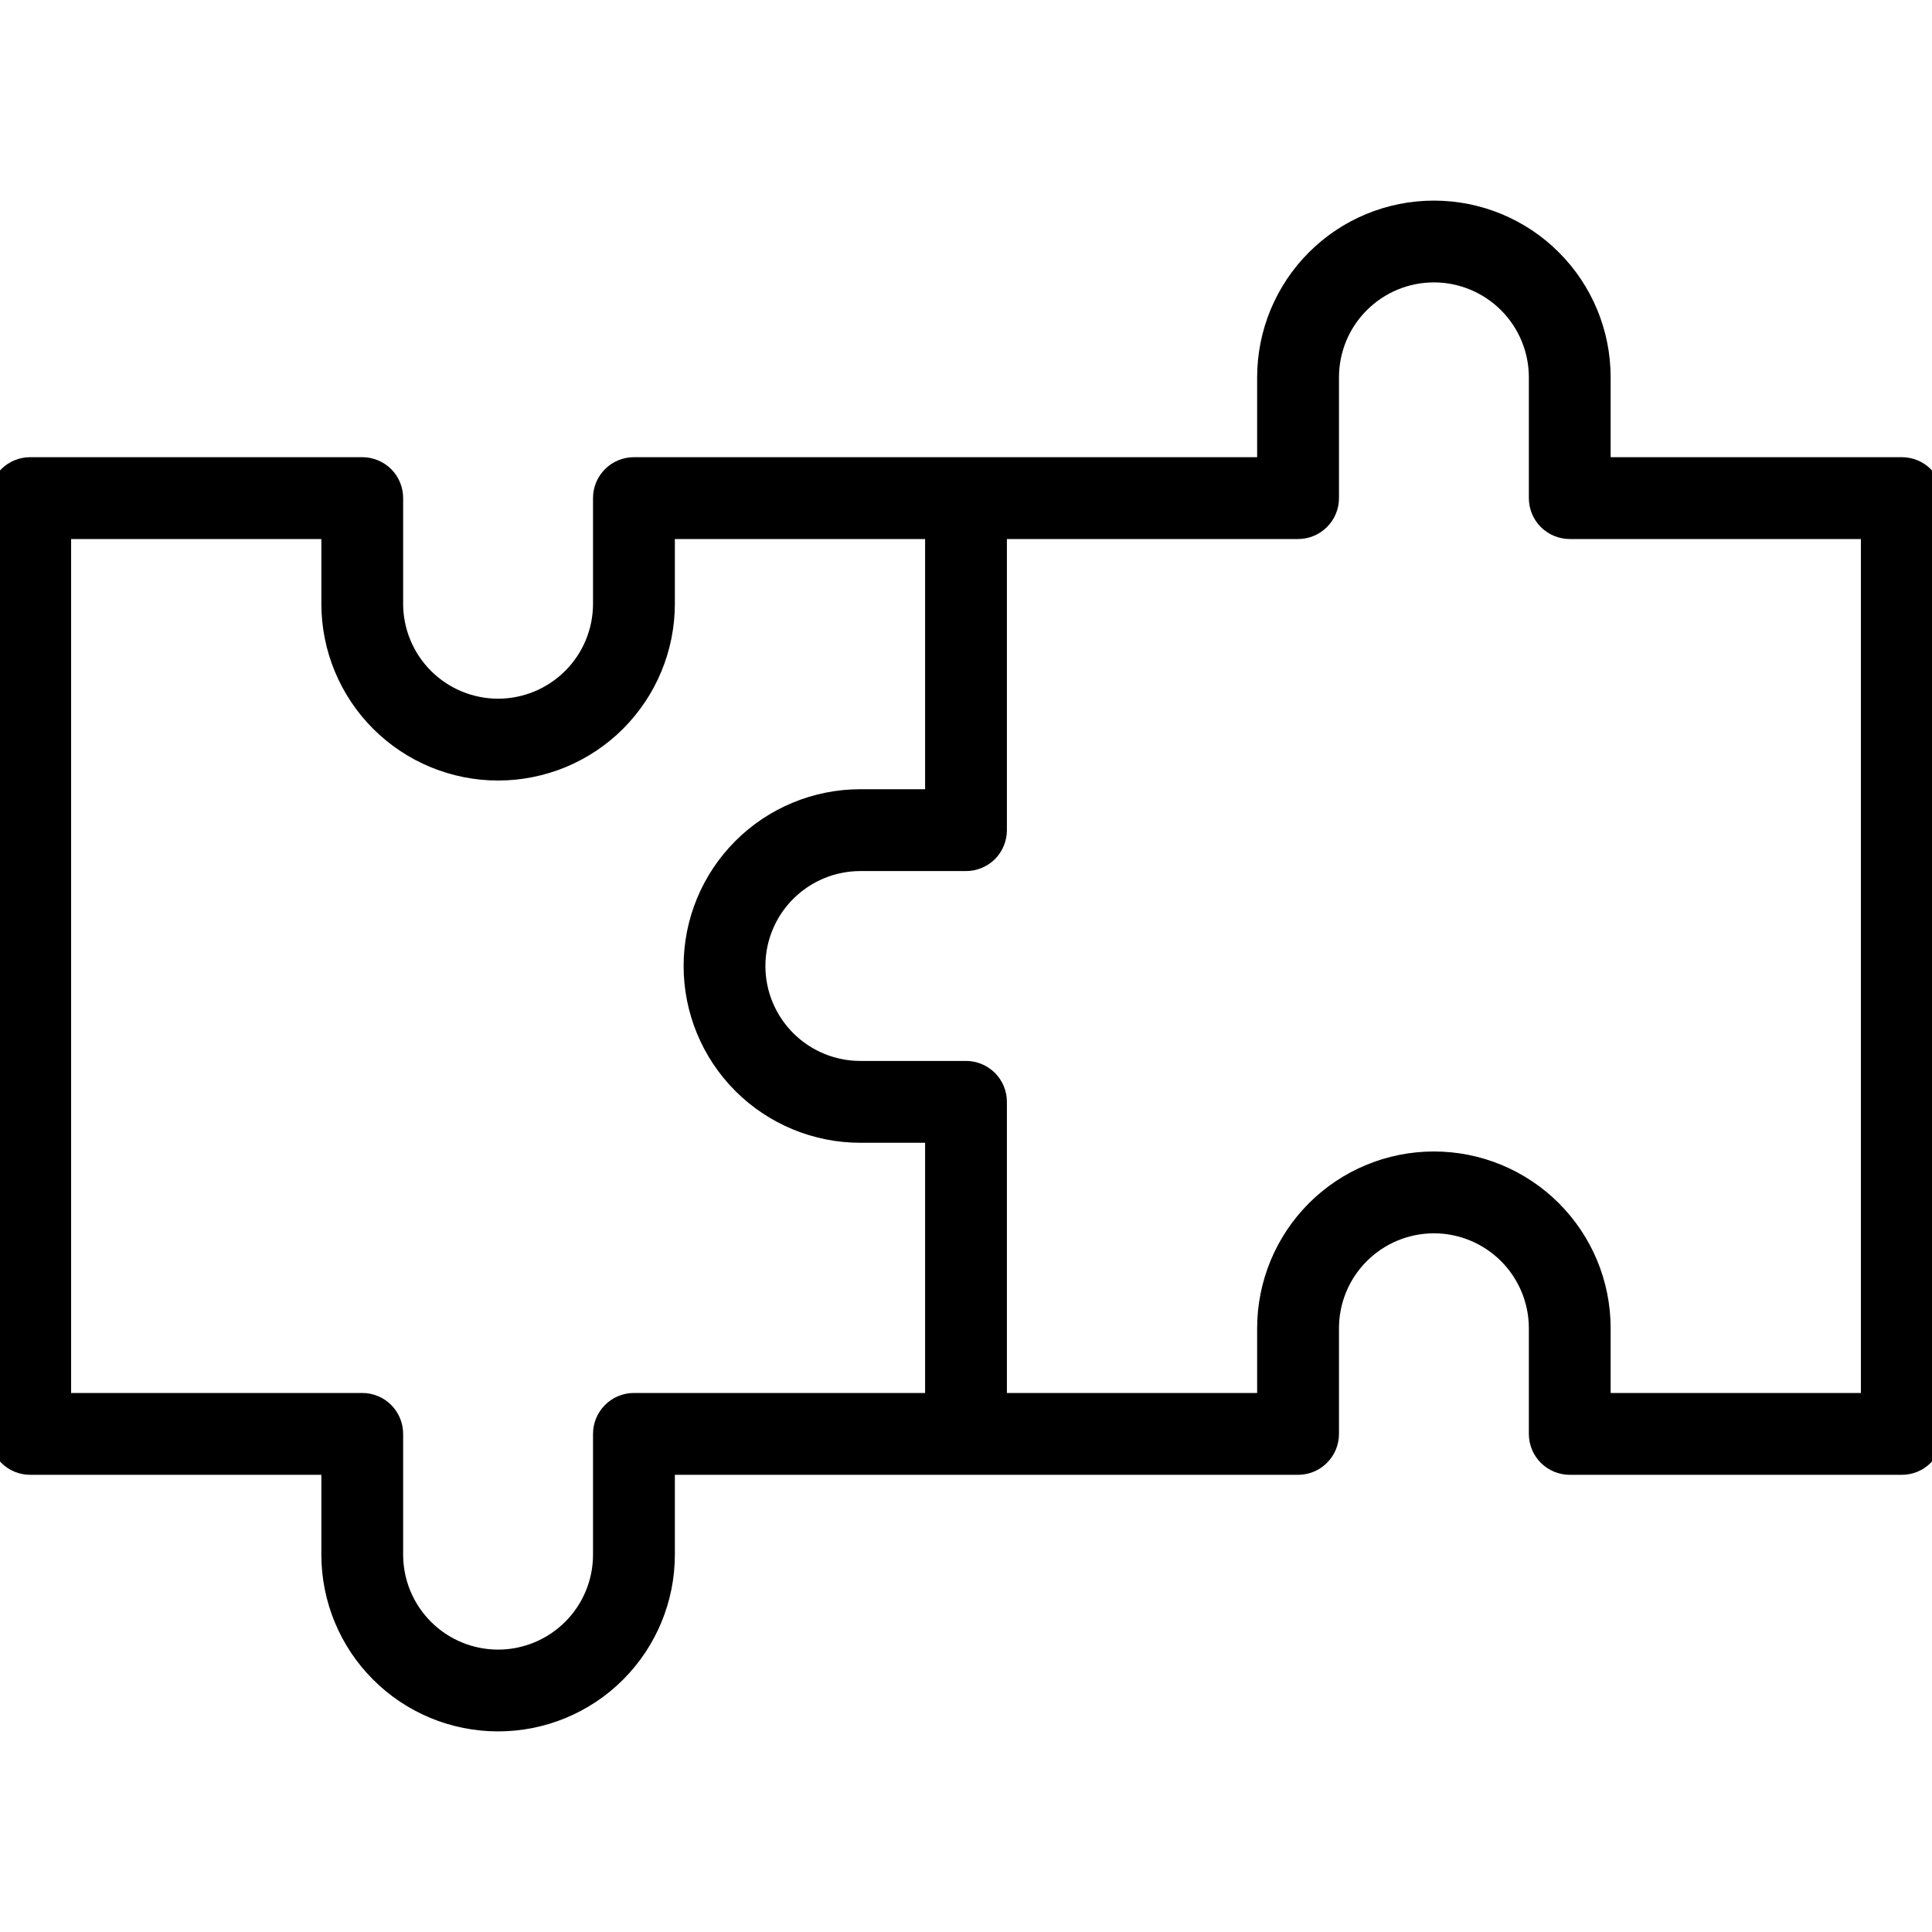 <svg width="36" height="36" viewBox="0 0 36 36" fill="none" xmlns="http://www.w3.org/2000/svg">
<g clip-path="url(#clip0_2959_15974)">
<mask id="path-1-outside-1_2959_15974" maskUnits="userSpaceOnUse" x="-1" y="2.938" width="38" height="30" fill="black">
<rect fill="white" x="-1" y="2.938" width="38" height="30"/>
<path d="M35.438 8.719H29.812V7.031C29.812 6.211 29.487 5.424 28.906 4.844C28.326 4.263 27.539 3.938 26.719 3.938C25.898 3.938 25.111 4.263 24.531 4.844C23.951 5.424 23.625 6.211 23.625 7.031V8.719H11.812C11.663 8.719 11.52 8.778 11.415 8.883C11.309 8.989 11.25 9.132 11.25 9.281V11.25C11.25 11.772 11.043 12.273 10.673 12.642C10.304 13.011 9.803 13.219 9.281 13.219C8.759 13.219 8.258 13.011 7.889 12.642C7.52 12.273 7.312 11.772 7.312 11.25V9.281C7.312 9.132 7.253 8.989 7.148 8.883C7.042 8.778 6.899 8.719 6.75 8.719H0.562C0.413 8.719 0.27 8.778 0.165 8.883C0.059 8.989 0 9.132 0 9.281L0 26.719C0 26.868 0.059 27.011 0.165 27.116C0.27 27.222 0.413 27.281 0.562 27.281H6.188V28.969C6.188 29.789 6.513 30.576 7.094 31.156C7.674 31.737 8.461 32.062 9.281 32.062C10.102 32.062 10.889 31.737 11.469 31.156C12.049 30.576 12.375 29.789 12.375 28.969V27.281H24.188C24.337 27.281 24.48 27.222 24.585 27.116C24.691 27.011 24.75 26.868 24.75 26.719V24.75C24.75 24.228 24.957 23.727 25.327 23.358C25.696 22.989 26.197 22.781 26.719 22.781C27.241 22.781 27.742 22.989 28.111 23.358C28.48 23.727 28.688 24.228 28.688 24.75V26.719C28.688 26.868 28.747 27.011 28.852 27.116C28.958 27.222 29.101 27.281 29.25 27.281H35.438C35.587 27.281 35.73 27.222 35.835 27.116C35.941 27.011 36 26.868 36 26.719V9.281C36 9.132 35.941 8.989 35.835 8.883C35.73 8.778 35.587 8.719 35.438 8.719ZM11.812 26.156C11.663 26.156 11.52 26.215 11.415 26.321C11.309 26.427 11.25 26.57 11.25 26.719V28.969C11.25 29.491 11.043 29.992 10.673 30.361C10.304 30.73 9.803 30.938 9.281 30.938C8.759 30.938 8.258 30.73 7.889 30.361C7.52 29.992 7.312 29.491 7.312 28.969V26.719C7.312 26.57 7.253 26.427 7.148 26.321C7.042 26.215 6.899 26.156 6.75 26.156H1.125V9.844H6.188V11.25C6.188 12.07 6.513 12.857 7.094 13.438C7.674 14.018 8.461 14.344 9.281 14.344C10.102 14.344 10.889 14.018 11.469 13.438C12.049 12.857 12.375 12.07 12.375 11.25V9.844H17.438V14.906H16.031C15.211 14.906 14.424 15.232 13.844 15.812C13.263 16.393 12.938 17.18 12.938 18C12.938 18.82 13.263 19.607 13.844 20.188C14.424 20.768 15.211 21.094 16.031 21.094H17.438V26.156H11.812ZM34.875 26.156H29.812V24.75C29.812 23.93 29.487 23.143 28.906 22.562C28.326 21.982 27.539 21.656 26.719 21.656C25.898 21.656 25.111 21.982 24.531 22.562C23.951 23.143 23.625 23.93 23.625 24.75V26.156H18.562V20.531C18.562 20.382 18.503 20.239 18.398 20.134C18.292 20.028 18.149 19.969 18 19.969H16.031C15.509 19.969 15.008 19.761 14.639 19.392C14.27 19.023 14.062 18.522 14.062 18C14.062 17.478 14.27 16.977 14.639 16.608C15.008 16.239 15.509 16.031 16.031 16.031H18C18.149 16.031 18.292 15.972 18.398 15.867C18.503 15.761 18.562 15.618 18.562 15.469V9.844H24.188C24.337 9.844 24.48 9.784 24.585 9.679C24.691 9.574 24.75 9.43 24.75 9.281V7.031C24.75 6.509 24.957 6.008 25.327 5.639C25.696 5.27 26.197 5.062 26.719 5.062C27.241 5.062 27.742 5.27 28.111 5.639C28.48 6.008 28.688 6.509 28.688 7.031V9.281C28.688 9.43 28.747 9.574 28.852 9.679C28.958 9.784 29.101 9.844 29.25 9.844H34.875V26.156Z"/>
</mask>
<path d="M35.438 8.719H29.812V7.031C29.812 6.211 29.487 5.424 28.906 4.844C28.326 4.263 27.539 3.938 26.719 3.938C25.898 3.938 25.111 4.263 24.531 4.844C23.951 5.424 23.625 6.211 23.625 7.031V8.719H11.812C11.663 8.719 11.52 8.778 11.415 8.883C11.309 8.989 11.25 9.132 11.25 9.281V11.25C11.25 11.772 11.043 12.273 10.673 12.642C10.304 13.011 9.803 13.219 9.281 13.219C8.759 13.219 8.258 13.011 7.889 12.642C7.52 12.273 7.312 11.772 7.312 11.25V9.281C7.312 9.132 7.253 8.989 7.148 8.883C7.042 8.778 6.899 8.719 6.75 8.719H0.562C0.413 8.719 0.27 8.778 0.165 8.883C0.059 8.989 0 9.132 0 9.281L0 26.719C0 26.868 0.059 27.011 0.165 27.116C0.27 27.222 0.413 27.281 0.562 27.281H6.188V28.969C6.188 29.789 6.513 30.576 7.094 31.156C7.674 31.737 8.461 32.062 9.281 32.062C10.102 32.062 10.889 31.737 11.469 31.156C12.049 30.576 12.375 29.789 12.375 28.969V27.281H24.188C24.337 27.281 24.48 27.222 24.585 27.116C24.691 27.011 24.75 26.868 24.75 26.719V24.75C24.75 24.228 24.957 23.727 25.327 23.358C25.696 22.989 26.197 22.781 26.719 22.781C27.241 22.781 27.742 22.989 28.111 23.358C28.48 23.727 28.688 24.228 28.688 24.75V26.719C28.688 26.868 28.747 27.011 28.852 27.116C28.958 27.222 29.101 27.281 29.25 27.281H35.438C35.587 27.281 35.73 27.222 35.835 27.116C35.941 27.011 36 26.868 36 26.719V9.281C36 9.132 35.941 8.989 35.835 8.883C35.73 8.778 35.587 8.719 35.438 8.719ZM11.812 26.156C11.663 26.156 11.52 26.215 11.415 26.321C11.309 26.427 11.25 26.57 11.25 26.719V28.969C11.25 29.491 11.043 29.992 10.673 30.361C10.304 30.73 9.803 30.938 9.281 30.938C8.759 30.938 8.258 30.73 7.889 30.361C7.52 29.992 7.312 29.491 7.312 28.969V26.719C7.312 26.57 7.253 26.427 7.148 26.321C7.042 26.215 6.899 26.156 6.75 26.156H1.125V9.844H6.188V11.25C6.188 12.07 6.513 12.857 7.094 13.438C7.674 14.018 8.461 14.344 9.281 14.344C10.102 14.344 10.889 14.018 11.469 13.438C12.049 12.857 12.375 12.07 12.375 11.25V9.844H17.438V14.906H16.031C15.211 14.906 14.424 15.232 13.844 15.812C13.263 16.393 12.938 17.18 12.938 18C12.938 18.82 13.263 19.607 13.844 20.188C14.424 20.768 15.211 21.094 16.031 21.094H17.438V26.156H11.812ZM34.875 26.156H29.812V24.75C29.812 23.93 29.487 23.143 28.906 22.562C28.326 21.982 27.539 21.656 26.719 21.656C25.898 21.656 25.111 21.982 24.531 22.562C23.951 23.143 23.625 23.93 23.625 24.75V26.156H18.562V20.531C18.562 20.382 18.503 20.239 18.398 20.134C18.292 20.028 18.149 19.969 18 19.969H16.031C15.509 19.969 15.008 19.761 14.639 19.392C14.27 19.023 14.062 18.522 14.062 18C14.062 17.478 14.27 16.977 14.639 16.608C15.008 16.239 15.509 16.031 16.031 16.031H18C18.149 16.031 18.292 15.972 18.398 15.867C18.503 15.761 18.562 15.618 18.562 15.469V9.844H24.188C24.337 9.844 24.48 9.784 24.585 9.679C24.691 9.574 24.75 9.43 24.75 9.281V7.031C24.75 6.509 24.957 6.008 25.327 5.639C25.696 5.27 26.197 5.062 26.719 5.062C27.241 5.062 27.742 5.27 28.111 5.639C28.48 6.008 28.688 6.509 28.688 7.031V9.281C28.688 9.43 28.747 9.574 28.852 9.679C28.958 9.784 29.101 9.844 29.25 9.844H34.875V26.156Z" fill="black"/>
<path d="M35.438 8.719H29.812V7.031C29.812 6.211 29.487 5.424 28.906 4.844C28.326 4.263 27.539 3.938 26.719 3.938C25.898 3.938 25.111 4.263 24.531 4.844C23.951 5.424 23.625 6.211 23.625 7.031V8.719H11.812C11.663 8.719 11.52 8.778 11.415 8.883C11.309 8.989 11.25 9.132 11.25 9.281V11.25C11.25 11.772 11.043 12.273 10.673 12.642C10.304 13.011 9.803 13.219 9.281 13.219C8.759 13.219 8.258 13.011 7.889 12.642C7.52 12.273 7.312 11.772 7.312 11.25V9.281C7.312 9.132 7.253 8.989 7.148 8.883C7.042 8.778 6.899 8.719 6.75 8.719H0.562C0.413 8.719 0.27 8.778 0.165 8.883C0.059 8.989 0 9.132 0 9.281L0 26.719C0 26.868 0.059 27.011 0.165 27.116C0.27 27.222 0.413 27.281 0.562 27.281H6.188V28.969C6.188 29.789 6.513 30.576 7.094 31.156C7.674 31.737 8.461 32.062 9.281 32.062C10.102 32.062 10.889 31.737 11.469 31.156C12.049 30.576 12.375 29.789 12.375 28.969V27.281H24.188C24.337 27.281 24.48 27.222 24.585 27.116C24.691 27.011 24.75 26.868 24.75 26.719V24.75C24.75 24.228 24.957 23.727 25.327 23.358C25.696 22.989 26.197 22.781 26.719 22.781C27.241 22.781 27.742 22.989 28.111 23.358C28.48 23.727 28.688 24.228 28.688 24.75V26.719C28.688 26.868 28.747 27.011 28.852 27.116C28.958 27.222 29.101 27.281 29.25 27.281H35.438C35.587 27.281 35.73 27.222 35.835 27.116C35.941 27.011 36 26.868 36 26.719V9.281C36 9.132 35.941 8.989 35.835 8.883C35.73 8.778 35.587 8.719 35.438 8.719ZM11.812 26.156C11.663 26.156 11.52 26.215 11.415 26.321C11.309 26.427 11.25 26.57 11.25 26.719V28.969C11.25 29.491 11.043 29.992 10.673 30.361C10.304 30.73 9.803 30.938 9.281 30.938C8.759 30.938 8.258 30.73 7.889 30.361C7.52 29.992 7.312 29.491 7.312 28.969V26.719C7.312 26.57 7.253 26.427 7.148 26.321C7.042 26.215 6.899 26.156 6.75 26.156H1.125V9.844H6.188V11.25C6.188 12.07 6.513 12.857 7.094 13.438C7.674 14.018 8.461 14.344 9.281 14.344C10.102 14.344 10.889 14.018 11.469 13.438C12.049 12.857 12.375 12.07 12.375 11.25V9.844H17.438V14.906H16.031C15.211 14.906 14.424 15.232 13.844 15.812C13.263 16.393 12.938 17.18 12.938 18C12.938 18.82 13.263 19.607 13.844 20.188C14.424 20.768 15.211 21.094 16.031 21.094H17.438V26.156H11.812ZM34.875 26.156H29.812V24.75C29.812 23.93 29.487 23.143 28.906 22.562C28.326 21.982 27.539 21.656 26.719 21.656C25.898 21.656 25.111 21.982 24.531 22.562C23.951 23.143 23.625 23.93 23.625 24.75V26.156H18.562V20.531C18.562 20.382 18.503 20.239 18.398 20.134C18.292 20.028 18.149 19.969 18 19.969H16.031C15.509 19.969 15.008 19.761 14.639 19.392C14.27 19.023 14.062 18.522 14.062 18C14.062 17.478 14.27 16.977 14.639 16.608C15.008 16.239 15.509 16.031 16.031 16.031H18C18.149 16.031 18.292 15.972 18.398 15.867C18.503 15.761 18.562 15.618 18.562 15.469V9.844H24.188C24.337 9.844 24.48 9.784 24.585 9.679C24.691 9.574 24.75 9.43 24.75 9.281V7.031C24.75 6.509 24.957 6.008 25.327 5.639C25.696 5.27 26.197 5.062 26.719 5.062C27.241 5.062 27.742 5.27 28.111 5.639C28.48 6.008 28.688 6.509 28.688 7.031V9.281C28.688 9.43 28.747 9.574 28.852 9.679C28.958 9.784 29.101 9.844 29.25 9.844H34.875V26.156Z" stroke="black" stroke-width="0.4" mask="url(#path-1-outside-1_2959_15974)"/>
</g>
<defs>
<clipPath id="clip0_2959_15974">
<rect width="36" height="36" fill="white"/>
</clipPath>
</defs>
</svg>
